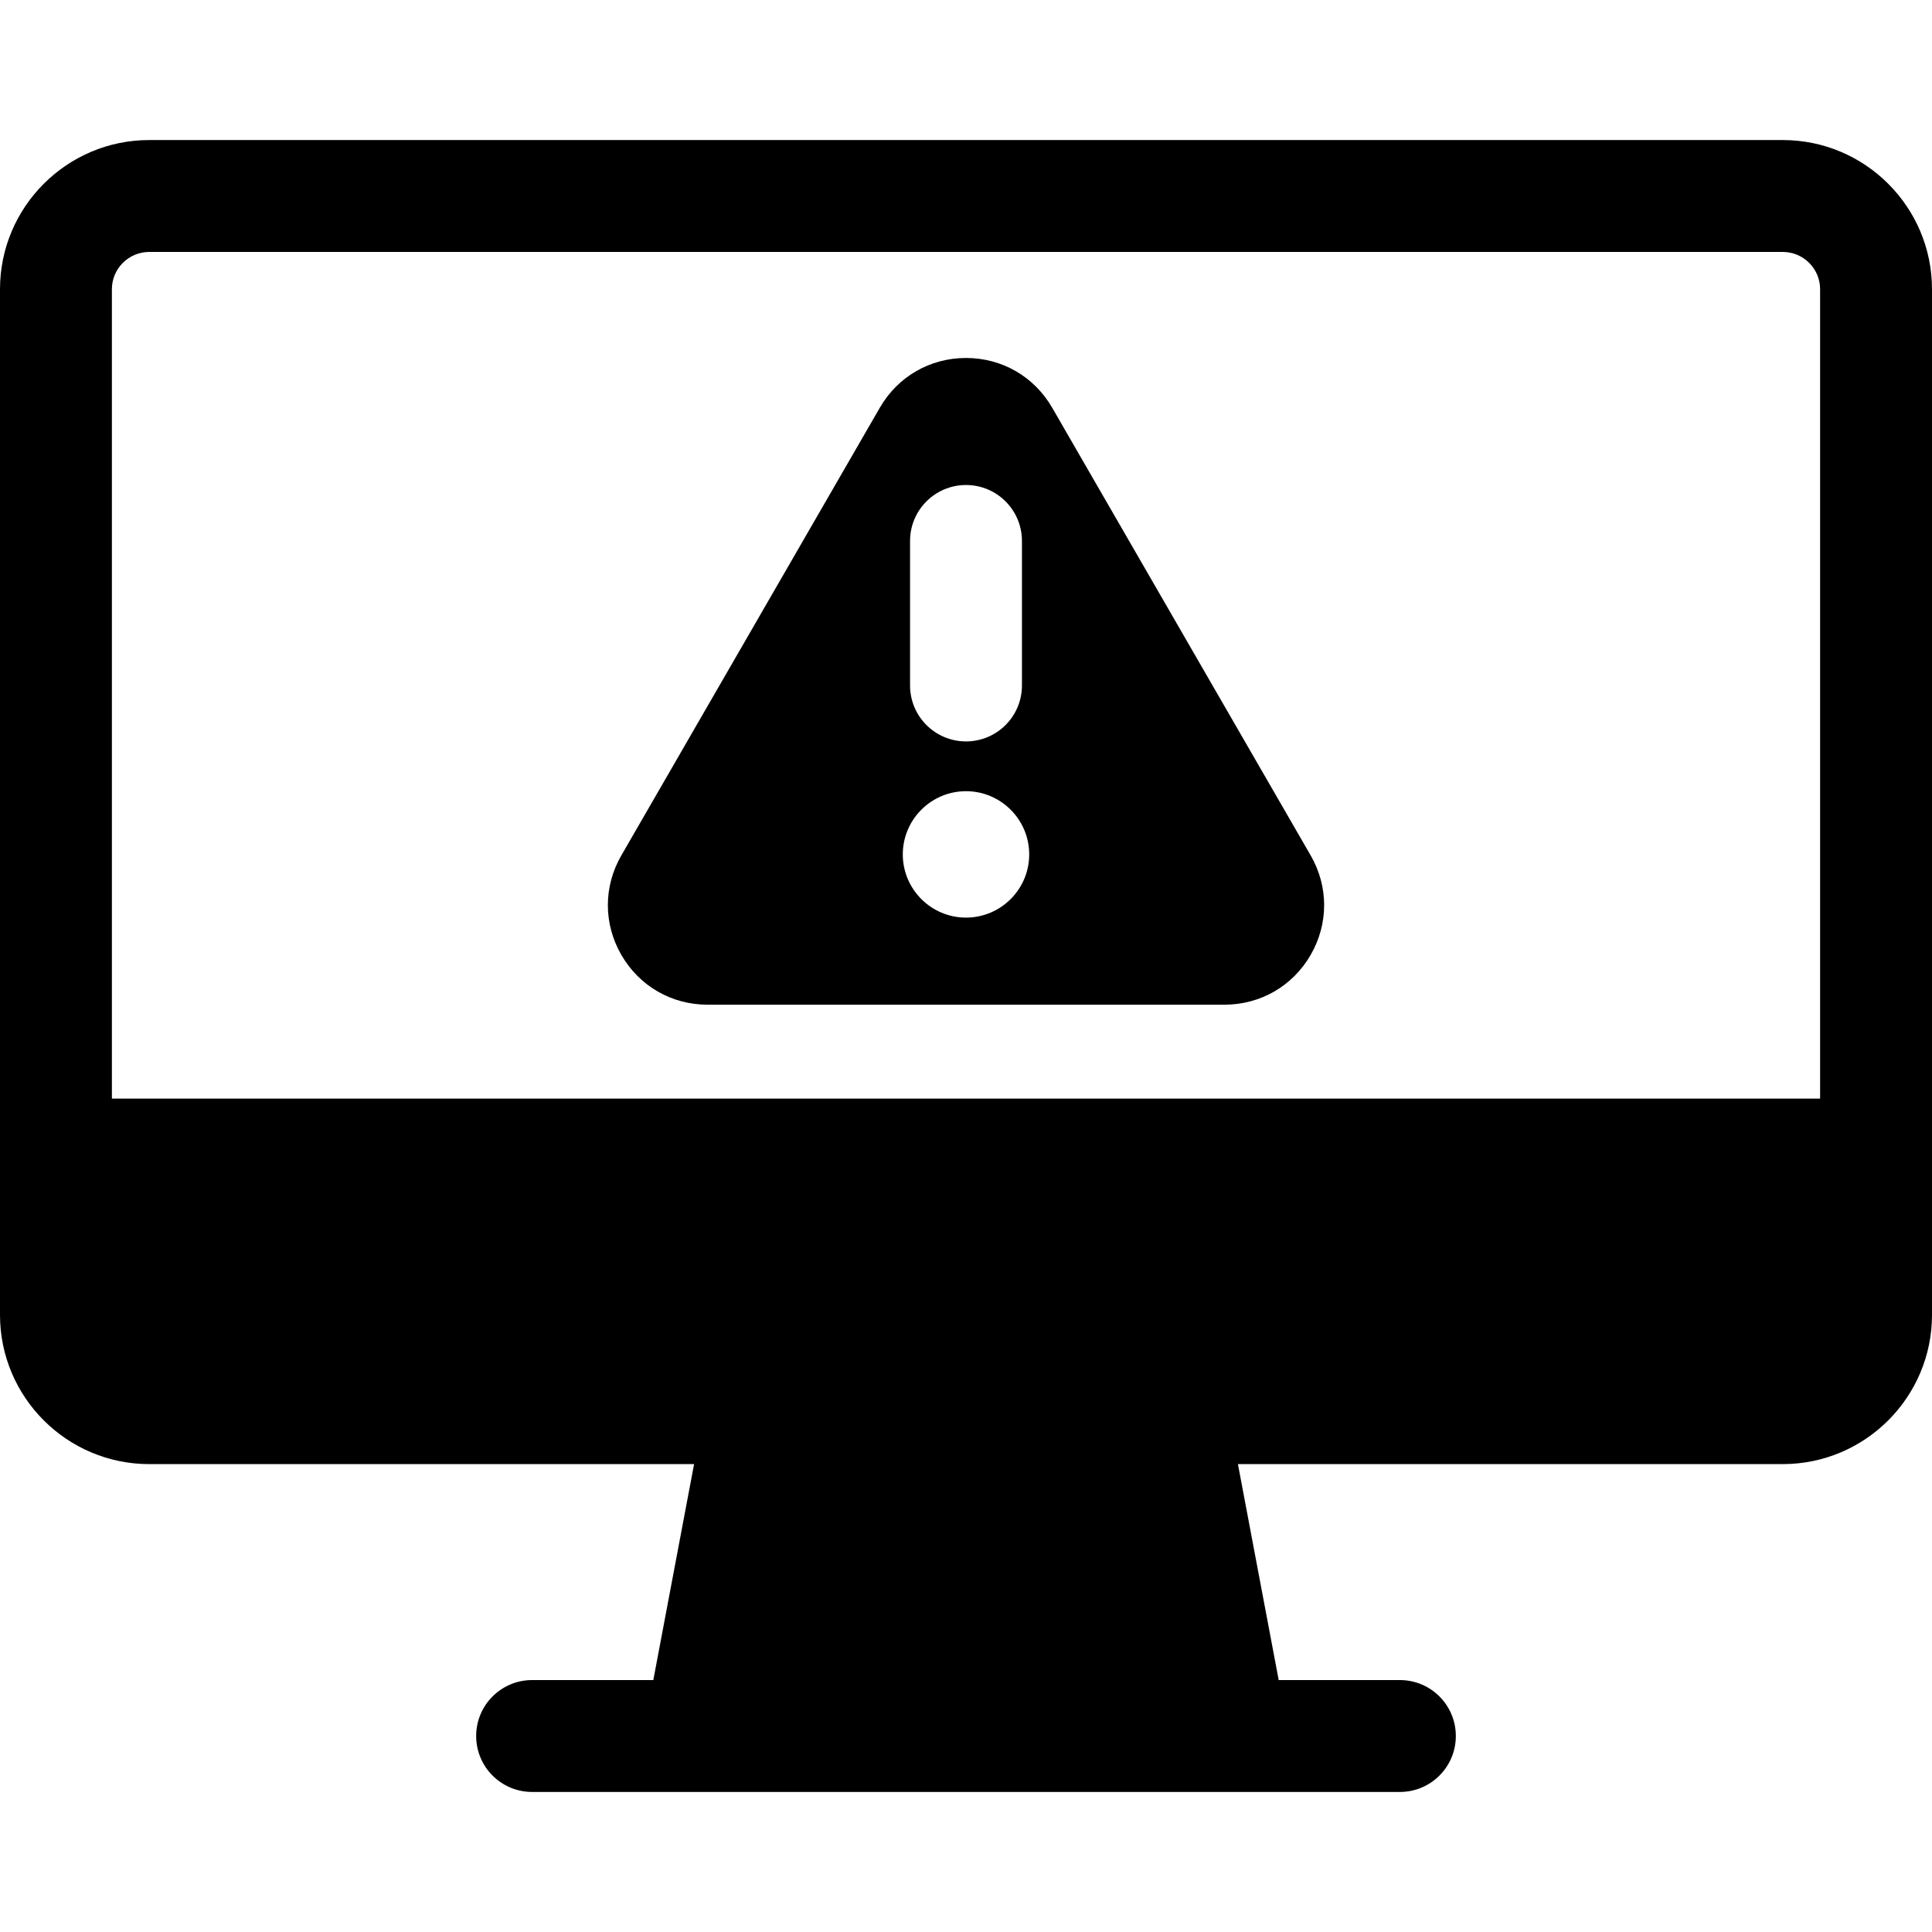<?xml version="1.0" encoding="iso-8859-1"?>
<!-- Generator: Adobe Illustrator 17.1.0, SVG Export Plug-In . SVG Version: 6.00 Build 0)  -->
<!DOCTYPE svg PUBLIC "-//W3C//DTD SVG 1.1//EN" "http://www.w3.org/Graphics/SVG/1.1/DTD/svg11.dtd">
<svg version="1.1" id="Capa_1" xmlns="http://www.w3.org/2000/svg" xmlns:xlink="http://www.w3.org/1999/xlink" x="0px" y="0px"
	 viewBox="0 0 259 259" style="enable-background:new 0 0 259 259;" xml:space="preserve">
<path d="M175.704,114.674L141.055,54.66c-2.412-4.177-6.731-6.671-11.555-6.671c-4.823,0-9.143,2.494-11.554,6.671l-34.649,60.014
	c-2.412,4.177-2.412,9.165,0,13.342s6.731,6.671,11.554,6.671h69.298c4.823,0,9.143-2.494,11.555-6.671
	S178.115,118.851,175.704,114.674z M122,72.52c0-4.142,3.358-7.5,7.5-7.5s7.5,3.358,7.5,7.5v19.372c0,4.142-3.358,7.5-7.5,7.5
	s-7.5-3.358-7.5-7.5V72.52z M129.5,123.012c-4.672,0-8.473-3.801-8.473-8.473s3.801-8.473,8.473-8.473s8.473,3.801,8.473,8.473
	S134.172,123.012,129.5,123.012z M239,18.775H20c-11.028,0-20,8.972-20,20v116v21.5c0,11.028,8.972,20,20,20h73.048l-5.467,28.951
	H71.333c-4.142,0-7.5,3.358-7.5,7.5s3.358,7.5,7.5,7.5h22.463h71.407h22.463c4.142,0,7.5-3.358,7.5-7.5s-3.358-7.5-7.5-7.5H171.42
	l-5.467-28.951H239c11.028,0,20-8.972,20-20v-21.5v-116C259,27.747,250.028,18.775,239,18.775z M244,147.275H15v-108.5
	c0-2.757,2.243-5,5-5h219c2.757,0,5,2.243,5,5V147.275z"/>
<g>
</g>
<g>
</g>
<g>
</g>
<g>
</g>
<g>
</g>
<g>
</g>
<g>
</g>
<g>
</g>
<g>
</g>
<g>
</g>
<g>
</g>
<g>
</g>
<g>
</g>
<g>
</g>
<g>
</g>
</svg>
